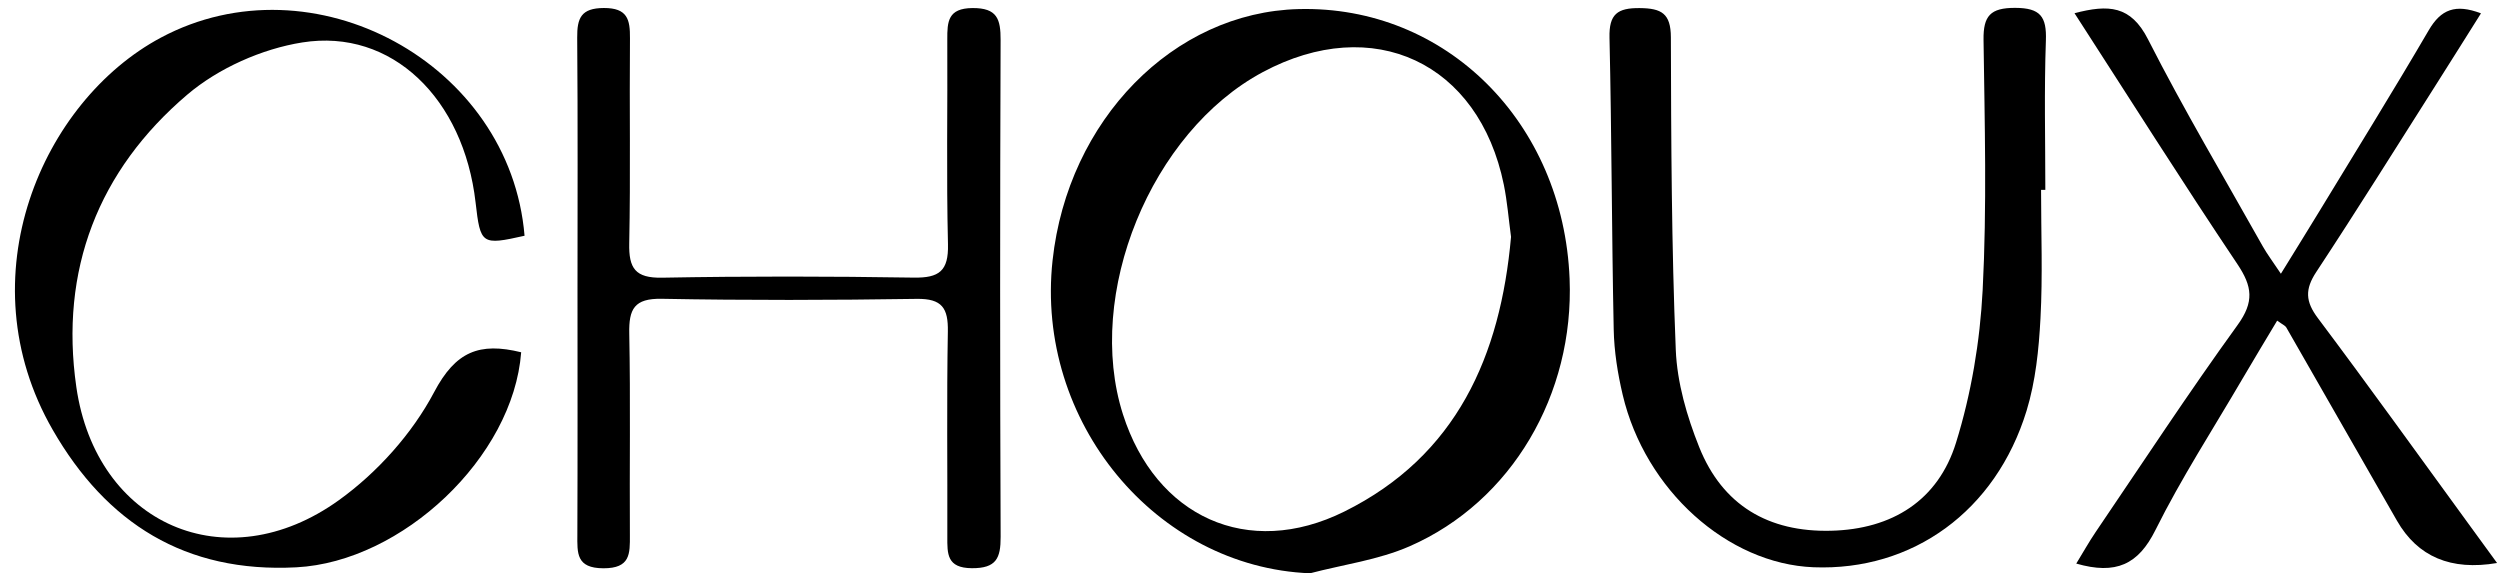 <?xml version="1.0" encoding="UTF-8"?> <svg xmlns="http://www.w3.org/2000/svg" width="157" height="36" viewBox="0 0 157 36" fill="none"><path d="M82.264 36.002C72.604 35.615 64.997 26.484 66.102 16.348C67.062 7.535 73.693 0.766 81.558 0.57C90.801 0.337 98.177 7.681 98.571 17.506C98.862 24.764 94.941 31.495 88.529 34.304C86.57 35.163 84.359 35.453 82.264 36.004V36.002ZM94.893 14.876C94.742 13.759 94.657 12.668 94.441 11.604C92.874 3.921 86.23 0.824 79.304 4.528C72.277 8.288 68.112 18.485 70.523 26.026C72.578 32.453 78.364 35.128 84.421 32.127C91.494 28.62 94.229 22.329 94.893 14.876Z" fill="black"></path><path d="M128.179 11.924C128.179 14.616 128.287 17.313 128.142 19.997C128.039 21.941 127.836 23.94 127.27 25.791C125.334 32.108 120.102 35.865 113.896 35.624C108.49 35.414 103.315 30.778 101.905 24.795C101.59 23.456 101.368 22.067 101.341 20.695C101.215 14.585 101.215 8.473 101.076 2.364C101.041 0.883 101.578 0.494 102.979 0.508C104.337 0.522 104.927 0.84 104.931 2.343C104.948 8.889 104.972 15.437 105.239 21.975C105.323 24.033 105.938 26.149 106.71 28.079C108.175 31.738 111.063 33.426 114.983 33.331C118.847 33.238 121.713 31.416 122.835 27.811C123.795 24.73 124.344 21.44 124.511 18.215C124.781 12.99 124.638 7.742 124.566 2.503C124.546 0.993 124.995 0.491 126.551 0.494C128.136 0.498 128.535 1.041 128.482 2.541C128.37 5.665 128.447 8.796 128.447 11.924H128.177H128.179Z" fill="black"></path><path d="M32.729 22.127C32.23 28.719 25.256 35.28 18.609 35.628C11.634 35.992 6.686 32.86 3.311 26.995C-2.207 17.41 2.662 6.34 10.102 2.364C19.659 -2.742 32.042 3.957 32.942 14.805C30.245 15.411 30.169 15.359 29.866 12.712C29.121 6.199 24.612 1.771 18.984 2.665C16.446 3.068 13.711 4.286 11.761 5.944C6.169 10.702 3.738 16.964 4.793 24.299C6.032 32.928 14.174 36.52 21.282 31.411C23.691 29.68 25.889 27.229 27.264 24.625C28.612 22.072 30.102 21.478 32.73 22.123L32.729 22.127Z" fill="black"></path><path d="M36.267 18.301C36.267 12.99 36.292 7.681 36.248 2.371C36.237 1.139 36.487 0.508 37.922 0.503C39.406 0.498 39.573 1.222 39.562 2.407C39.523 6.697 39.604 10.991 39.516 15.28C39.483 16.847 39.886 17.472 41.588 17.439C46.849 17.341 52.116 17.351 57.379 17.434C58.983 17.46 59.573 17.016 59.533 15.347C59.43 11.058 59.513 6.765 59.49 2.474C59.485 1.358 59.527 0.518 61.07 0.506C62.631 0.494 62.841 1.206 62.838 2.512C62.8 12.913 62.798 23.315 62.84 33.716C62.845 35.056 62.566 35.691 61.038 35.683C59.454 35.674 59.489 34.778 59.492 33.696C59.506 29.404 59.449 25.111 59.525 20.821C59.551 19.355 59.17 18.745 57.57 18.769C52.234 18.851 46.896 18.865 41.561 18.764C39.824 18.731 39.487 19.41 39.518 20.947C39.6 25.163 39.53 29.383 39.557 33.603C39.564 34.786 39.585 35.693 37.893 35.688C36.181 35.683 36.253 34.736 36.258 33.575C36.279 28.483 36.267 23.393 36.267 18.301Z" fill="black"></path><path d="M156.814 35.357C153.924 35.853 151.829 34.967 150.53 32.701C148.212 28.653 145.899 24.604 143.576 20.559C143.512 20.448 143.354 20.389 143.006 20.136C142.266 21.375 141.529 22.589 140.812 23.814C138.972 26.96 136.981 30.033 135.361 33.288C134.284 35.454 132.883 36.111 130.389 35.393C130.821 34.688 131.189 34.028 131.613 33.403C134.561 29.058 137.442 24.666 140.519 20.413C141.574 18.956 141.45 17.991 140.505 16.582C137.061 11.445 133.759 6.216 130.279 0.829C132.411 0.274 133.809 0.334 134.896 2.471C137.141 6.885 139.677 11.151 142.104 15.473C142.378 15.961 142.722 16.412 143.24 17.191C144.137 15.737 144.889 14.528 145.629 13.312C147.938 9.512 150.286 5.732 152.528 1.894C153.291 0.589 154.198 0.227 155.805 0.838C154.838 2.374 153.926 3.833 153.003 5.285C150.501 9.223 148.03 13.183 145.462 17.079C144.744 18.168 144.777 18.932 145.563 19.978C148.759 24.236 151.862 28.562 155 32.865C155.583 33.666 156.167 34.466 156.816 35.357H156.814Z" fill="black"></path></svg> 